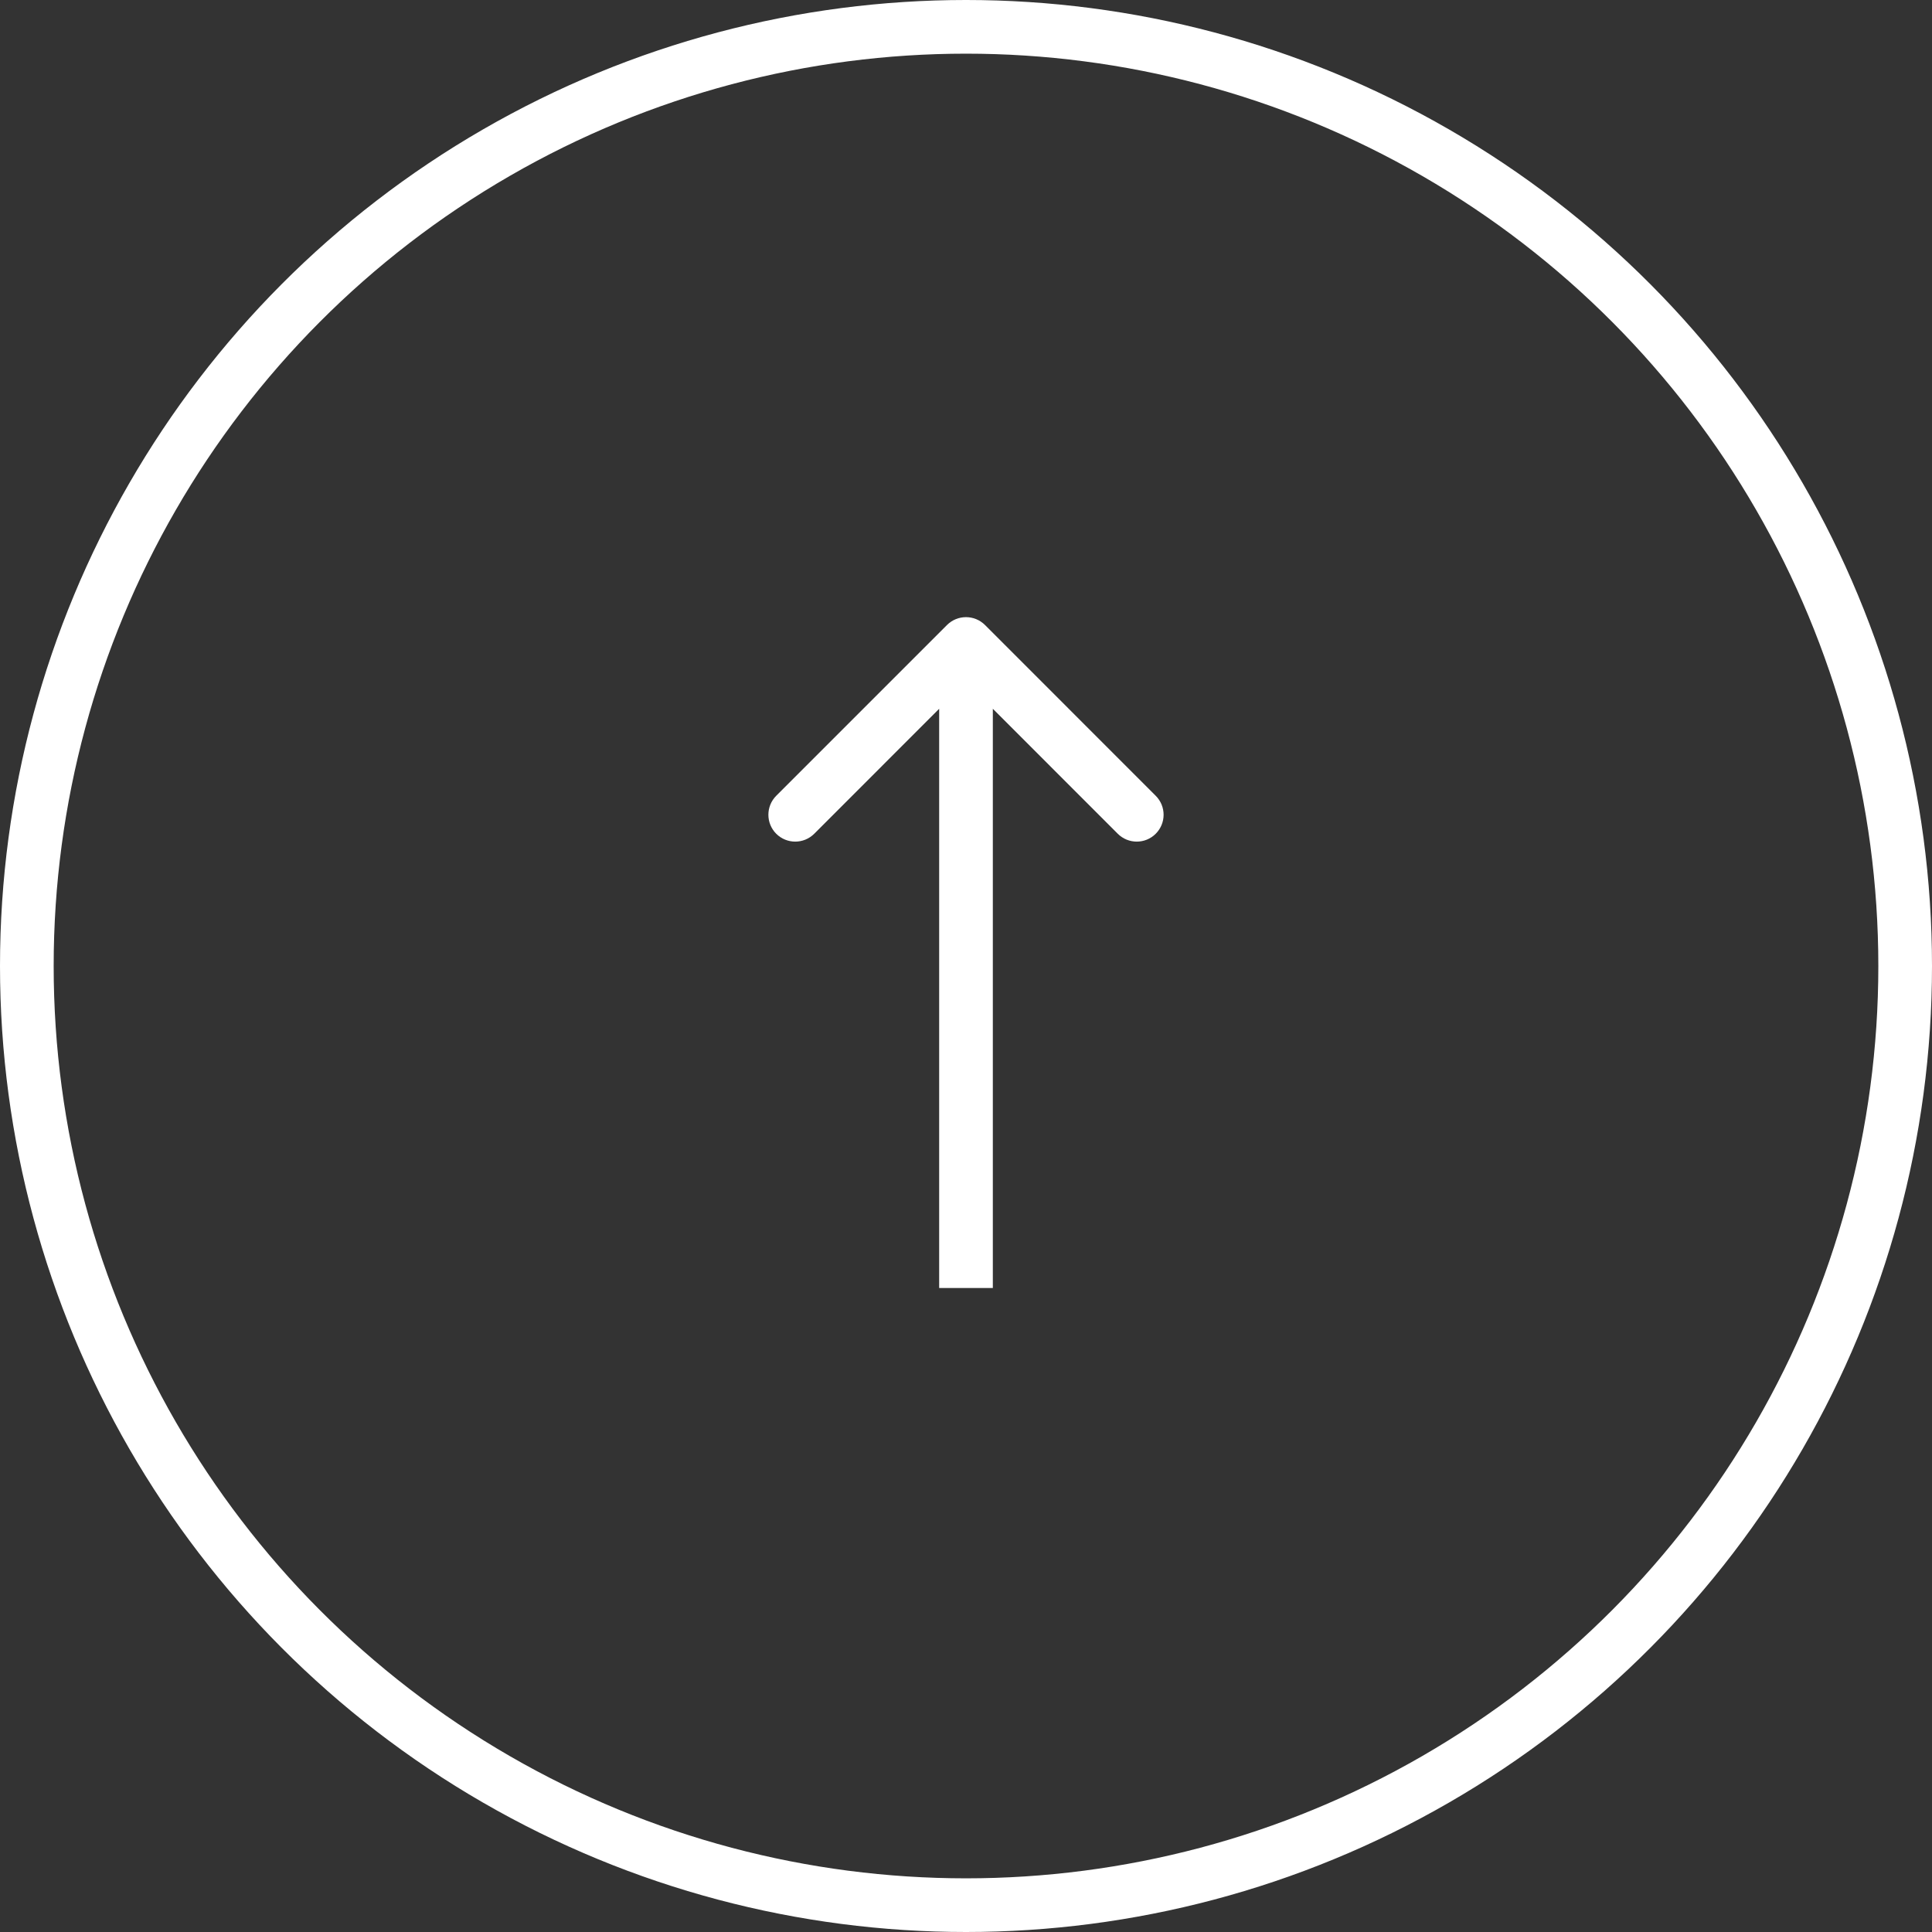 <?xml version="1.0" encoding="UTF-8"?> <svg xmlns="http://www.w3.org/2000/svg" width="36" height="36" viewBox="0 0 36 36" fill="none"><rect x="0" y="0" width="36" height="36" fill="#333333" stroke="none"/> <circle cx="18" cy="18" r="17.5" stroke="white"></circle> <path d="M18.354 11.646C18.158 11.451 17.842 11.451 17.646 11.646L14.464 14.828C14.269 15.024 14.269 15.34 14.464 15.536C14.66 15.731 14.976 15.731 15.172 15.536L18 12.707L20.828 15.536C21.024 15.731 21.34 15.731 21.535 15.536C21.731 15.34 21.731 15.024 21.535 14.828L18.354 11.646ZM18.5 24L18.5 12L17.5 12L17.5 24L18.5 24Z" fill="white"></path> </svg> 
